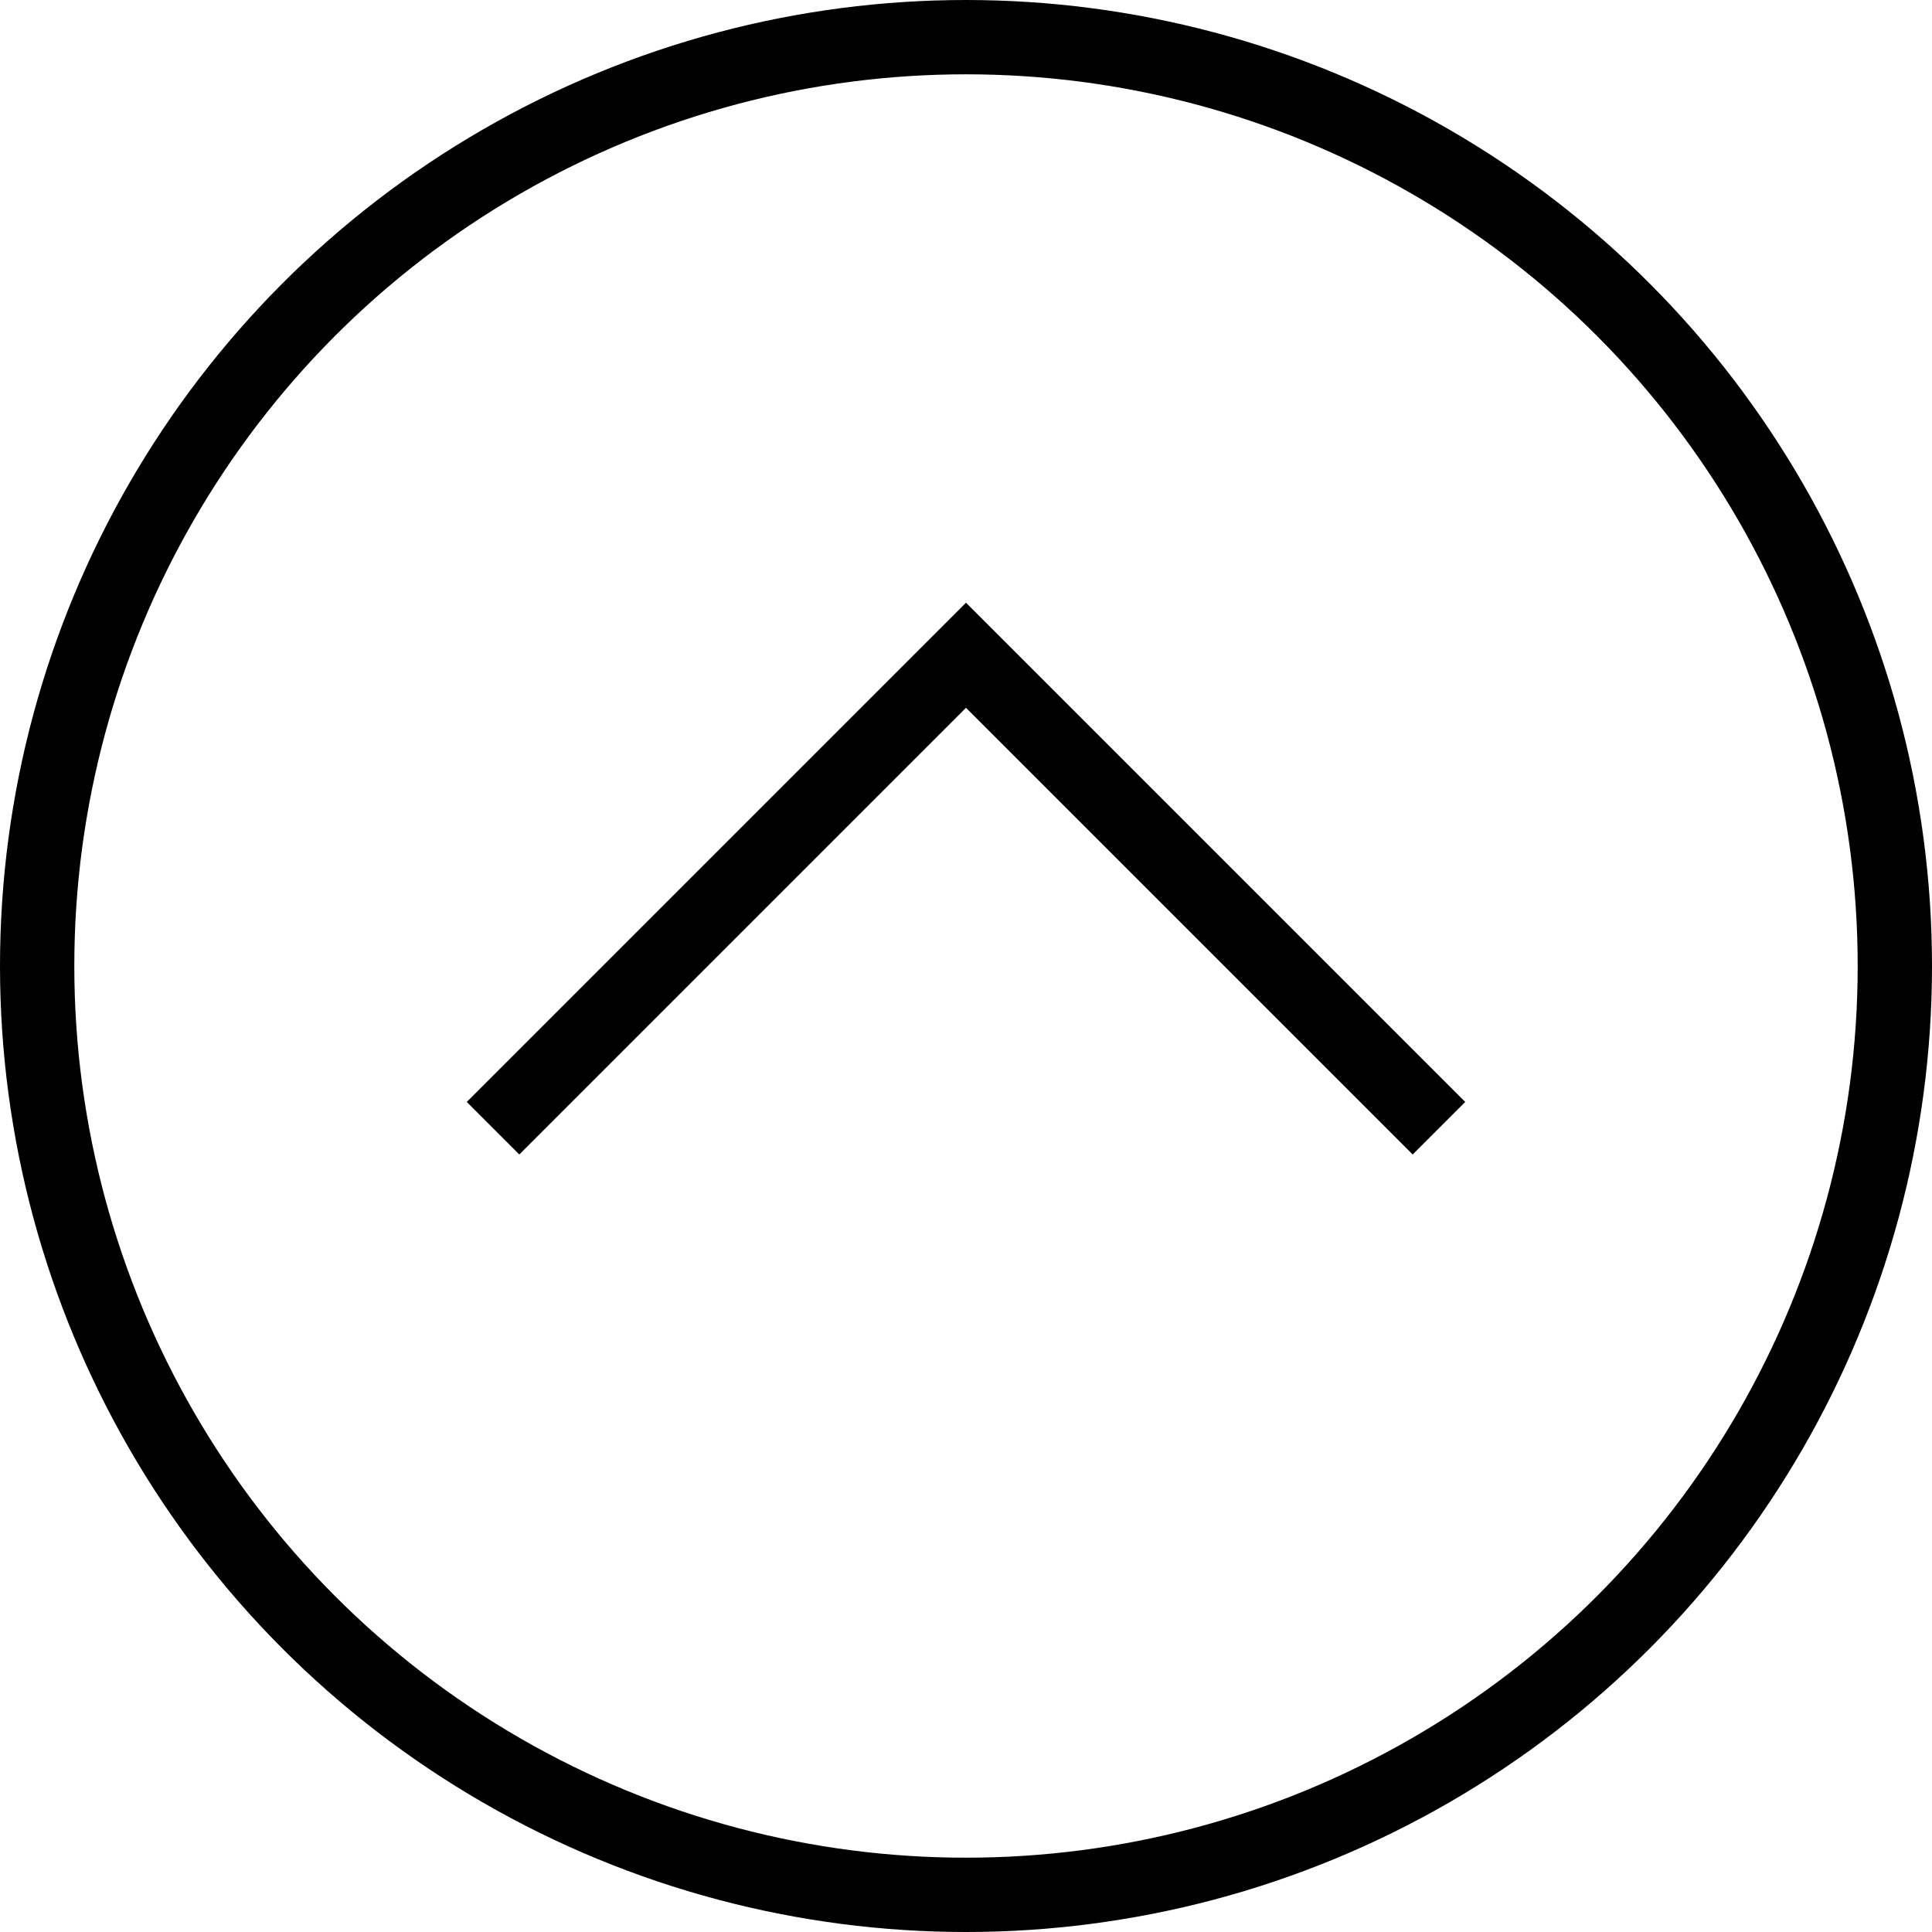 <svg xmlns="http://www.w3.org/2000/svg" width="26" height="26" viewBox="0 0 26 26"><g transform="translate(877 7372) rotate(180)"><path d="M5714,7358.088l6.365,6.365,6.365-6.365" transform="translate(-4856.365 -1.271)" fill="none" stroke="#000" stroke-width="1"/><g transform="translate(851 7346)" fill="none" stroke="#000" stroke-width="1"><circle cx="13" cy="13" r="13" stroke="none"/><circle cx="13" cy="13" r="12.5" fill="none"/></g></g></svg>